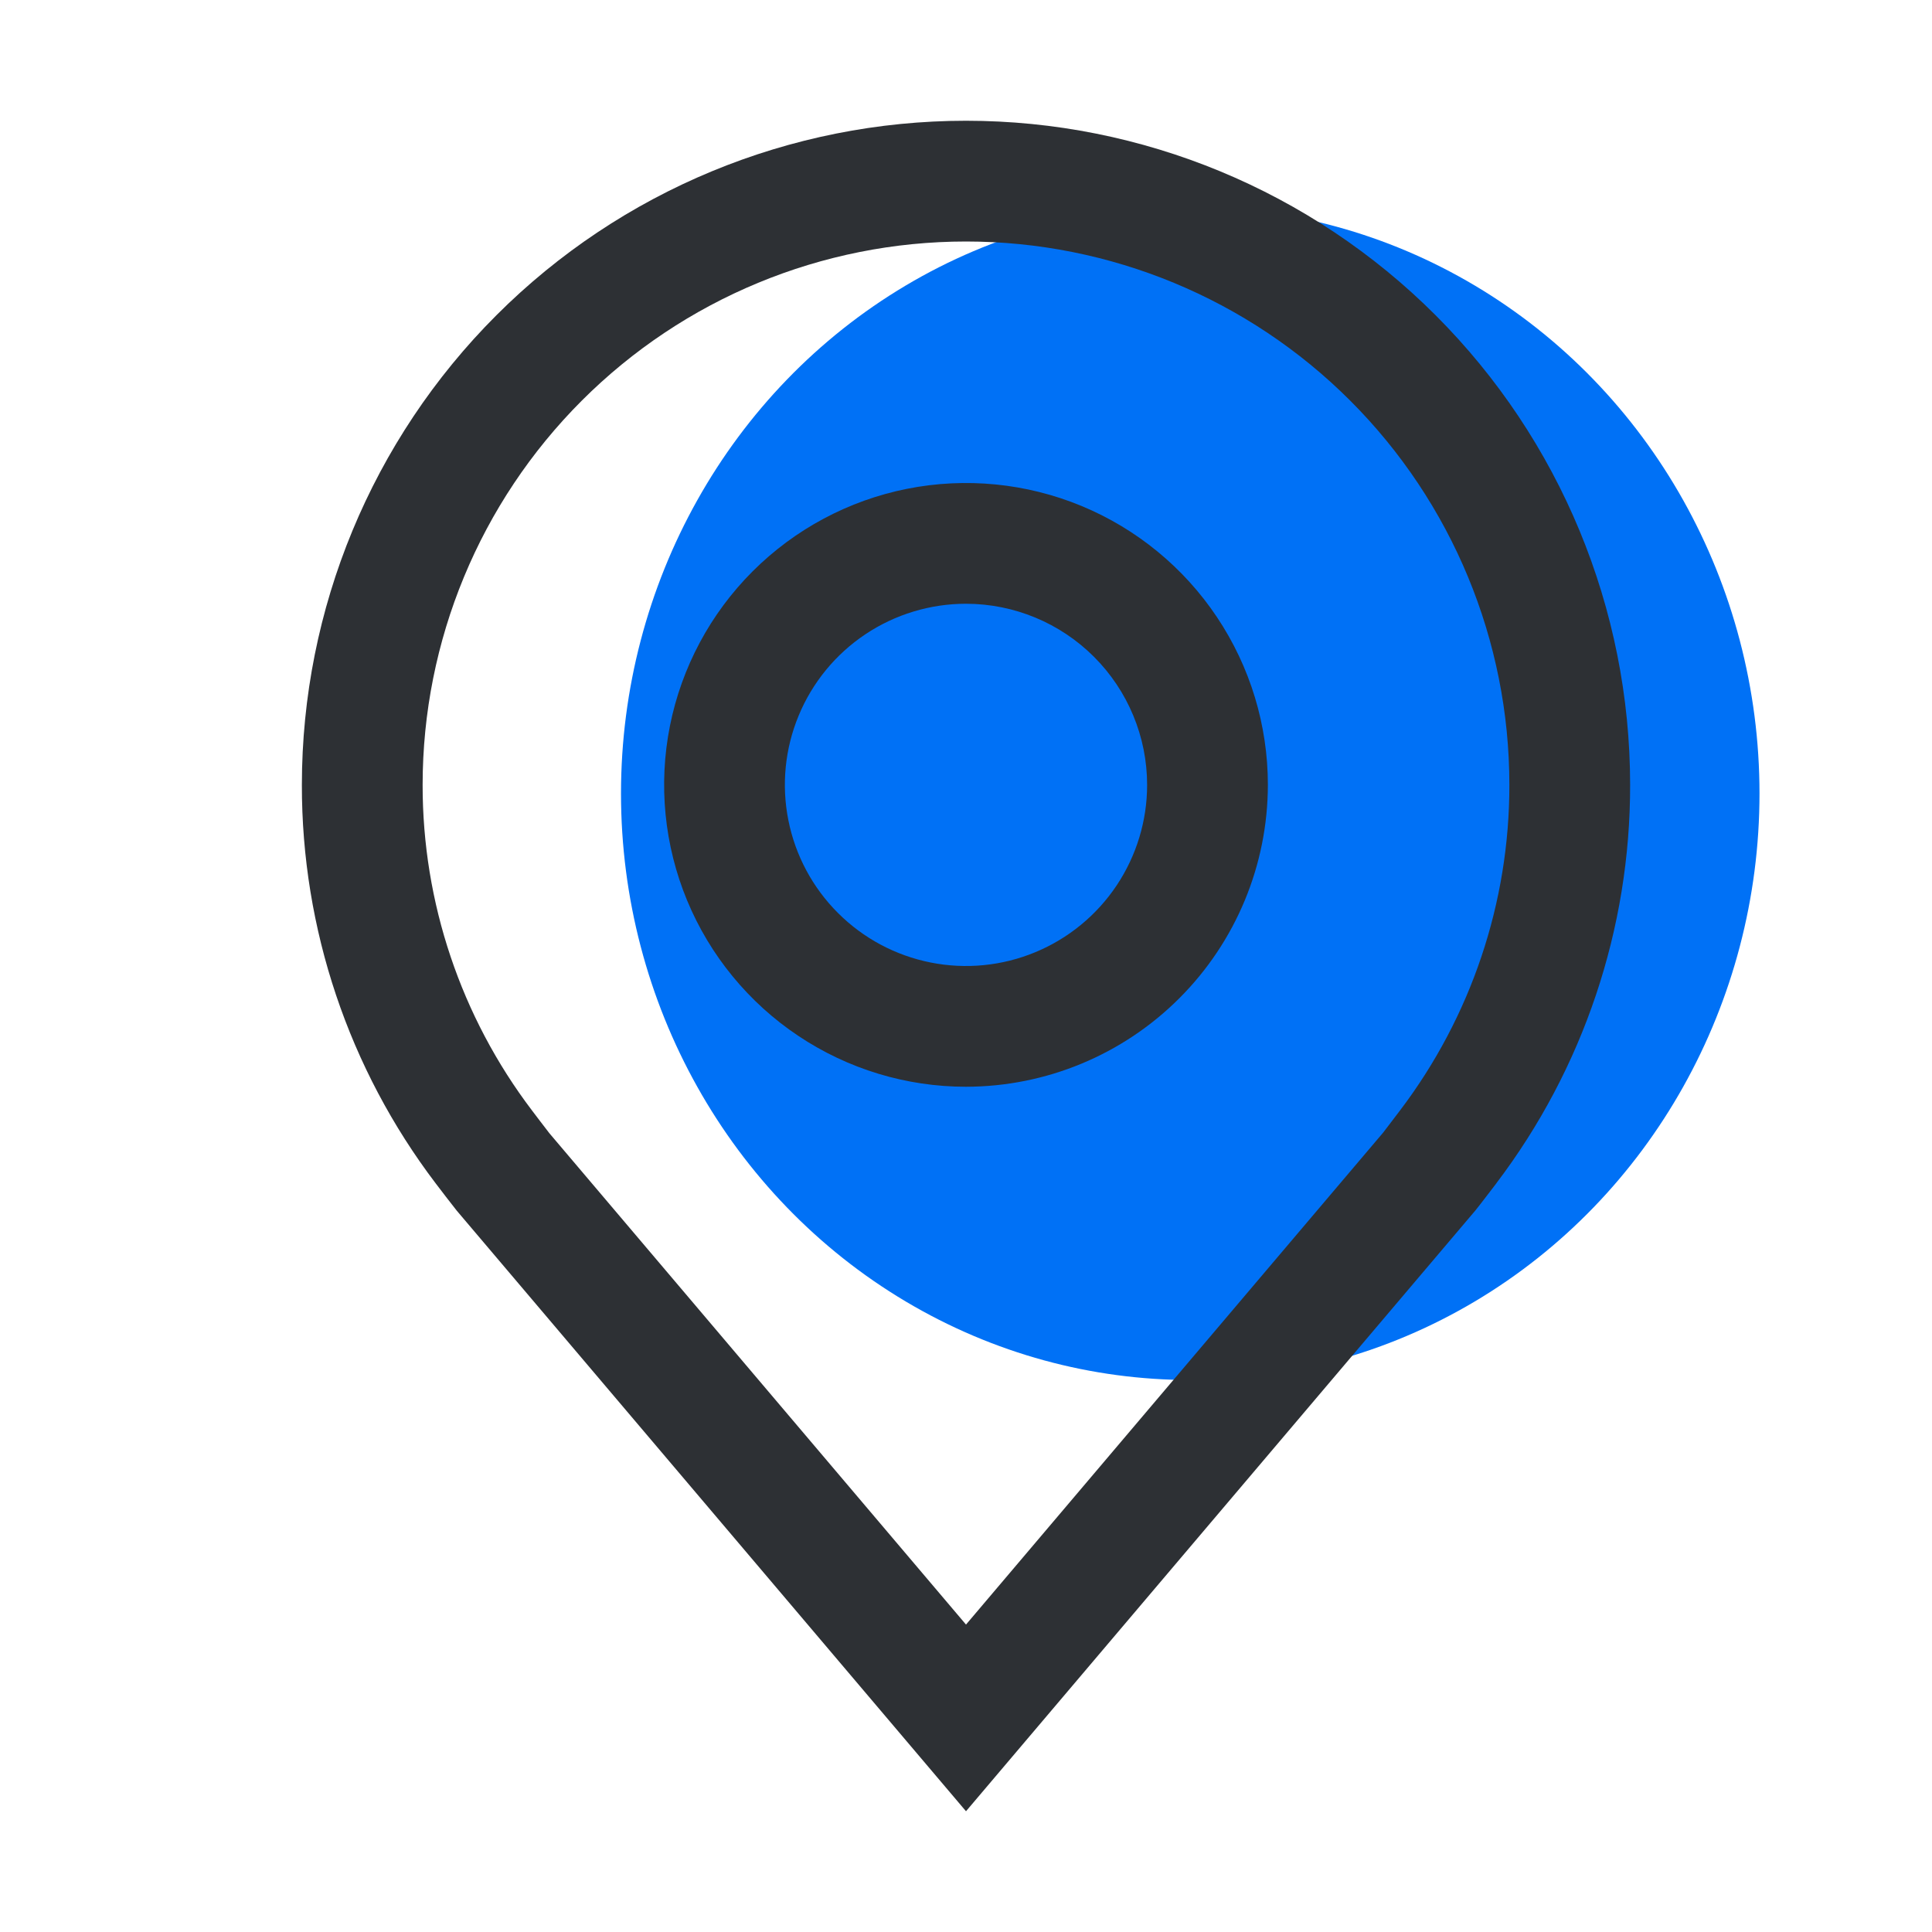 <svg width="56" height="56" viewBox="0 0 56 56" fill="none" xmlns="http://www.w3.org/2000/svg">
<ellipse cx="34.5" cy="23" rx="16.5" ry="17" fill="#0071F6"/>
<path d="M28 31.5C26.269 31.5 24.578 30.987 23.139 30.025C21.7 29.064 20.578 27.697 19.916 26.099C19.254 24.5 19.081 22.74 19.418 21.043C19.756 19.346 20.589 17.787 21.813 16.563C23.037 15.339 24.596 14.506 26.293 14.168C27.99 13.831 29.75 14.004 31.349 14.666C32.947 15.328 34.314 16.45 35.275 17.889C36.237 19.328 36.75 21.019 36.75 22.75C36.747 25.07 35.825 27.294 34.184 28.934C32.544 30.575 30.32 31.497 28 31.5ZM28 17.5C26.962 17.5 25.947 17.808 25.083 18.385C24.22 18.962 23.547 19.782 23.15 20.741C22.752 21.7 22.648 22.756 22.851 23.774C23.053 24.793 23.553 25.728 24.288 26.462C25.022 27.197 25.957 27.697 26.976 27.899C27.994 28.102 29.05 27.998 30.009 27.6C30.968 27.203 31.788 26.53 32.365 25.667C32.942 24.803 33.25 23.788 33.25 22.75C33.249 21.358 32.695 20.023 31.711 19.039C30.727 18.055 29.392 17.501 28 17.5Z" fill="#2D3034"/>
<path d="M28 52.5L13.237 35.089C13.032 34.828 12.829 34.565 12.628 34.3C10.106 30.978 8.744 26.921 8.75 22.75C8.75 17.645 10.778 12.748 14.388 9.138C17.998 5.528 22.895 3.5 28 3.5C33.105 3.5 38.002 5.528 41.612 9.138C45.222 12.748 47.25 17.645 47.25 22.75C47.256 26.919 45.894 30.974 43.374 34.295L43.372 34.3C43.372 34.3 42.847 34.989 42.768 35.082L28 52.5ZM15.423 32.191C15.423 32.191 15.831 32.73 15.923 32.846L28 47.089L40.093 32.827C40.169 32.73 40.579 32.188 40.581 32.186C42.641 29.472 43.754 26.157 43.75 22.75C43.75 18.573 42.091 14.567 39.137 11.613C36.183 8.659 32.177 7 28 7C23.823 7 19.817 8.659 16.863 11.613C13.909 14.567 12.25 18.573 12.25 22.75C12.246 26.159 13.361 29.476 15.423 32.191Z" fill="#2D3034"/>
</svg>
